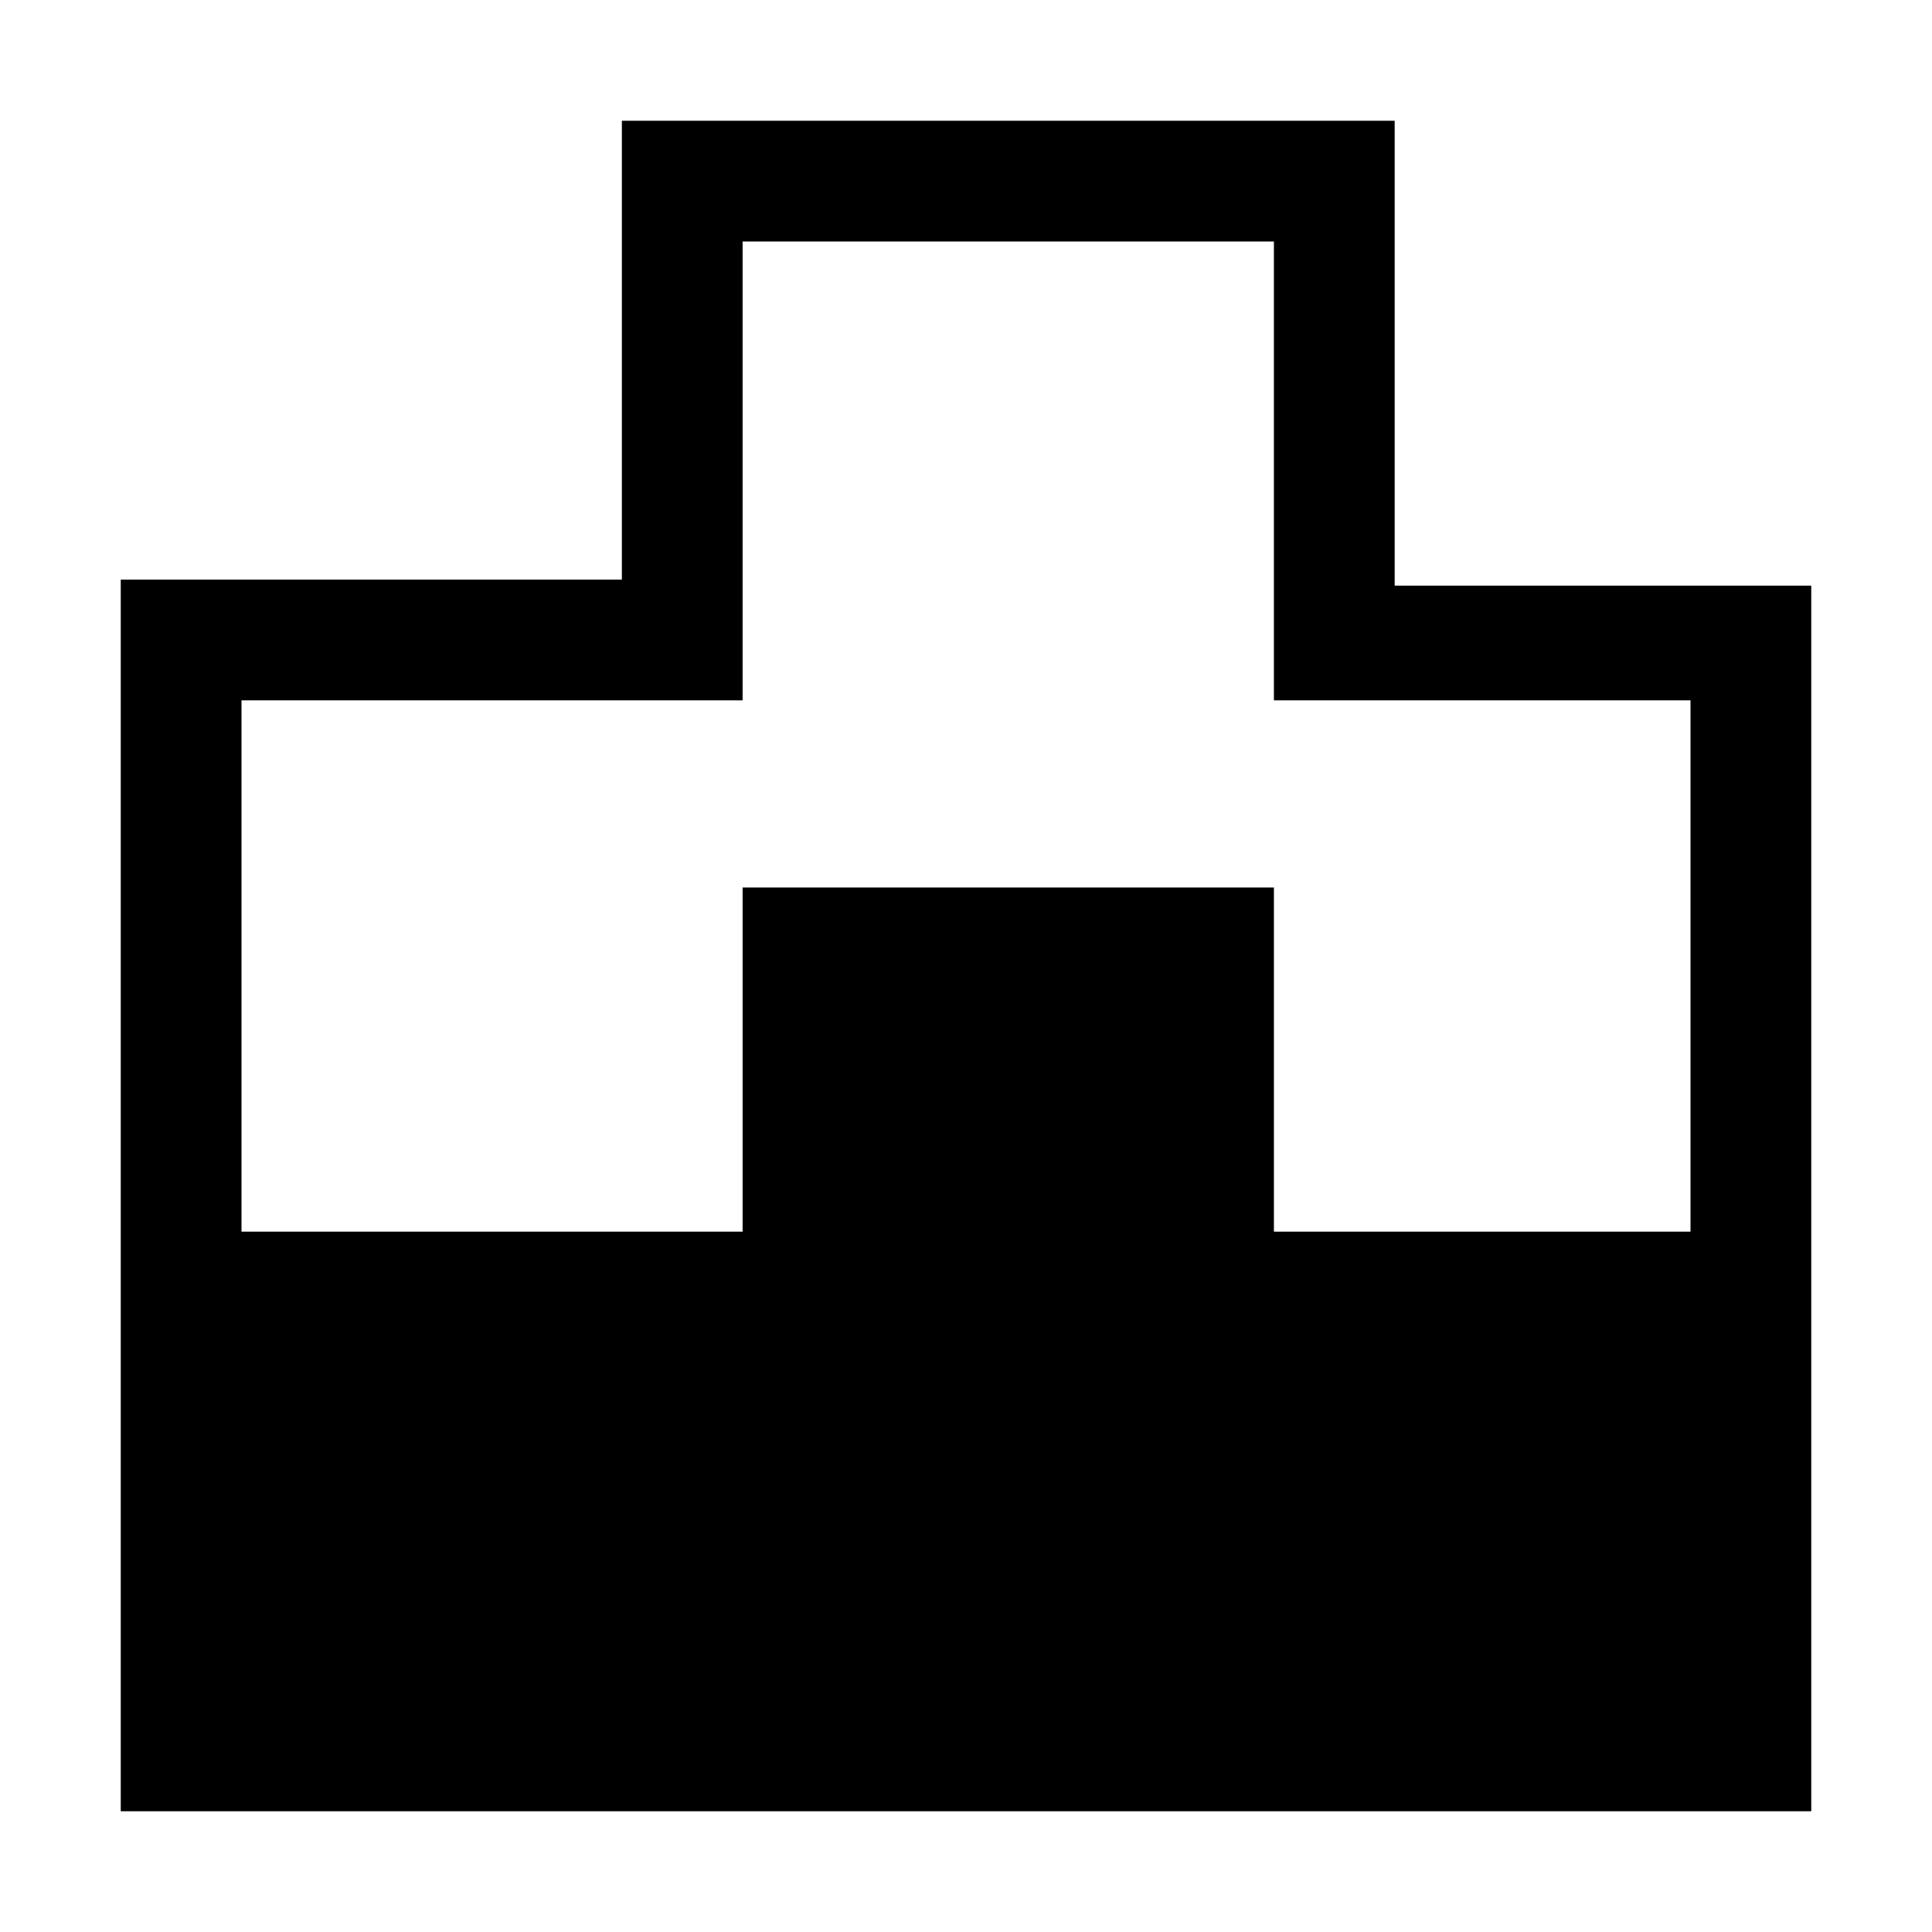 <svg xmlns="http://www.w3.org/2000/svg" style="enable-background:new 0 0 32 32" viewBox="0 0 32 32"><path d="M23.1,9.6V4V2h-2H10.3v0.5V4v5.6H4H2.1H2v17V30h28v-3.3v0v-6.2v-8.8v-2H23.1z M28,20.4h-6.9v-5.7h-8.8v5.7H4 v-8.8h6.3h2v-2V4h8.8v5.6v2H28V20.4z"/></svg>